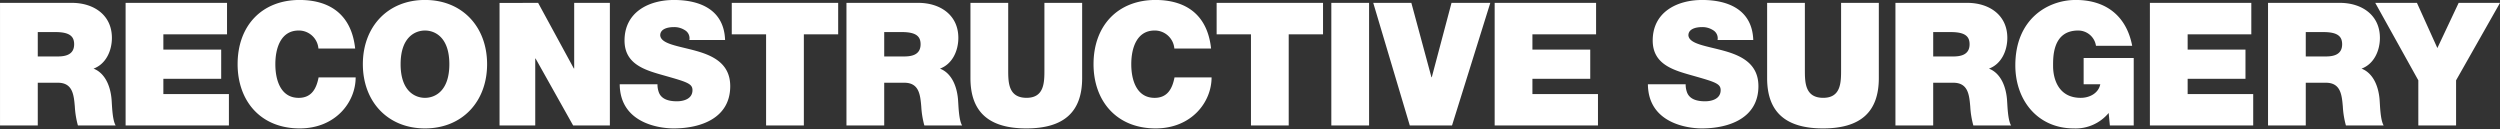 <svg version="1.1" xmlns="http://www.w3.org/2000/svg" xmlns:xlink="http://www.w3.org/1999/xlink" viewBox="0 0 599 31">
  <rect x="0" y="0" width="599" height="31" fill="#333333" stroke="none"/>
  <path fill="#FFF" fill-rule="evenodd" d="M113.973,458.755h9.046V448.511h4.81c3.577,0,3.824,2.921,4.07,5.719a21.277,21.277,0,0,0,.74,4.525h9.046c-0.823-1.357-.864-4.855-0.987-6.3-0.329-3.661-1.85-6.377-4.317-7.323,3-1.111,4.4-4.32,4.4-7.365,0-5.554-4.44-8.393-9.58-8.393H113.973v29.376Zm9.046-22.382h4.234c3.454,0,4.482,1.07,4.482,2.921,0,2.634-2.3,2.922-3.988,2.922h-4.728v-5.843Zm21.046,22.382h24.751v-7.529H153.11v-3.662h13.856V440.57H153.11v-3.662h15.254v-7.529h-24.3v29.376Zm55-18.432c-0.782-7.365-5.222-11.6-13.281-11.644-9.045,0-14.883,6.131-14.883,15.388,0,8.681,5.386,15.388,14.883,15.388,8.593,0,13.4-6.295,13.4-12.22h-8.881c-0.534,2.757-1.727,4.9-4.769,4.9-4.235,0-5.592-4.114-5.592-8.064S181.3,436,185.537,436a4.71,4.71,0,0,1,4.728,4.32h8.8Zm1.844,3.744c0,8.969,5.962,15.388,14.884,15.388s14.884-6.419,14.884-15.388-5.962-15.388-14.884-15.388S200.908,435.1,200.908,444.067Zm9.046,0c0-6.542,3.536-8.064,5.838-8.064s5.839,1.522,5.839,8.064-3.536,8.064-5.839,8.064S209.954,450.609,209.954,444.067Zm23.706,14.688h8.552V442.709h0.082l9,16.046h8.8V429.379h-8.552V445.1h-0.082l-8.552-15.717H233.66v29.376Zm28.791-9.874c0.083,9.381,9.58,10.574,12.911,10.574,6.537,0,13.568-2.469,13.568-10.122,0-5.389-4.112-7.323-8.265-8.475s-8.346-1.605-8.51-3.7c0-1.646,2.014-1.975,3.248-1.975a4.687,4.687,0,0,1,2.672.741,2.248,2.248,0,0,1,1.069,2.345H287.7c-0.246-7.159-5.879-9.587-12.252-9.587-6.044,0-11.841,2.922-11.841,9.71,0,5.925,5.3,7.2,9.95,8.517,5.057,1.44,6.331,1.851,6.331,3.374,0,2.18-2.261,2.674-3.741,2.674-1.686,0-3.659-.37-4.317-2.139a5.425,5.425,0,0,1-.329-1.934h-9.046Zm35.075,9.874h9.045V436.908h8.223v-7.529H289.3v7.529h8.223v21.847Zm19.254,0h9.045V448.511h4.81c3.577,0,3.824,2.921,4.071,5.719a21.214,21.214,0,0,0,.74,4.525h9.045c-0.822-1.357-.863-4.855-0.987-6.3-0.328-3.661-1.85-6.377-4.317-7.323,3-1.111,4.4-4.32,4.4-7.365,0-5.554-4.441-8.393-9.58-8.393H316.78v29.376Zm9.045-22.382h4.235c3.453,0,4.481,1.07,4.481,2.921,0,2.634-2.3,2.922-3.988,2.922h-4.728v-5.843Zm47.43-6.994h-9.046v16c0,3,0,6.747-4.276,6.747-4.4,0-4.4-3.744-4.4-6.747v-16h-9.045V447.4c0,8.146,4.44,12.055,13.4,12.055s13.363-3.909,13.363-12.055V429.379Zm30.888,10.944c-0.781-7.365-5.221-11.6-13.28-11.644-9.045,0-14.884,6.131-14.884,15.388,0,8.681,5.386,15.388,14.884,15.388,8.593,0,13.4-6.295,13.4-12.22h-8.881c-0.535,2.757-1.727,4.9-4.77,4.9-4.234,0-5.591-4.114-5.591-8.064S386.382,436,390.616,436a4.71,4.71,0,0,1,4.729,4.32h8.8Zm9.554,18.432h9.046V436.908h8.223v-7.529H405.474v7.529H413.7v21.847Zm19.254,0H442V429.379h-9.045v29.376Zm38.092-29.376h-9.292l-4.728,17.815h-0.082l-4.811-17.815H443l8.757,29.376h10.115Zm1.048,29.376h24.751v-7.529H481.136v-3.662h13.856V440.57H481.136v-3.662H496.39v-7.529h-24.3v29.376Zm36.715-9.874c0.082,9.381,9.58,10.574,12.91,10.574,6.537,0,13.568-2.469,13.568-10.122,0-5.389-4.112-7.323-8.264-8.475s-8.347-1.605-8.511-3.7c0-1.646,2.015-1.975,3.248-1.975a4.688,4.688,0,0,1,2.673.741,2.249,2.249,0,0,1,1.069,2.345h8.552c-0.247-7.159-5.88-9.587-12.253-9.587-6.044,0-11.841,2.922-11.841,9.71,0,5.925,5.3,7.2,9.95,8.517,5.057,1.44,6.332,1.851,6.332,3.374,0,2.18-2.262,2.674-3.742,2.674-1.686,0-3.659-.37-4.317-2.139a5.425,5.425,0,0,1-.329-1.934h-9.045Zm55.332-19.5h-9.046v16c0,3,0,6.747-4.276,6.747-4.4,0-4.4-3.744-4.4-6.747v-16h-9.045V447.4c0,8.146,4.44,12.055,13.4,12.055s13.363-3.909,13.363-12.055V429.379Zm3.978,29.376h9.046V448.511h4.81c3.577,0,3.824,2.921,4.071,5.719a21.151,21.151,0,0,0,.74,4.525h9.045c-0.822-1.357-.863-4.855-0.987-6.3-0.329-3.661-1.85-6.377-4.317-7.323,3-1.111,4.4-4.32,4.4-7.365,0-5.554-4.441-8.393-9.58-8.393H568.116v29.376Zm9.046-22.382H581.4c3.453,0,4.481,1.07,4.481,2.921,0,2.634-2.3,2.922-3.988,2.922h-4.728v-5.843Zm42.331,22.382h5.715V442.586h-12v6.295h3.988c-0.452,2.181-2.59,3.25-4.687,3.25-5.51,0-6.62-4.814-6.62-7.57,0-2.016-.205-8.558,6-8.558a4.3,4.3,0,0,1,4.276,3.662h8.675c-1.315-6.912-6.044-10.986-13.527-10.986-6.619,0-14.472,4.485-14.472,15.676,0,8.352,5.345,15.1,14.02,15.1a10.275,10.275,0,0,0,8.346-3.7Zm9.592,0h24.751v-7.529H638.13v-3.662h13.856V440.57H638.13v-3.662h15.254v-7.529h-24.3v29.376Zm28.3,0h9.045V448.511h4.81c3.577,0,3.824,2.921,4.071,5.719a21.214,21.214,0,0,0,.74,4.525H685.1c-0.822-1.357-.863-4.855-0.987-6.3-0.329-3.661-1.85-6.377-4.317-7.323,3-1.111,4.4-4.32,4.4-7.365,0-5.554-4.441-8.393-9.58-8.393H657.388v29.376Zm9.045-22.382h4.235c3.453,0,4.481,1.07,4.481,2.921,0,2.634-2.3,2.922-3.988,2.922h-4.728v-5.843ZM693.4,458.755h9.045v-10.82l10.525-18.556h-9.908l-5.1,10.821-4.892-10.821H683.08l10.32,18.556v10.82Z" transform="translate(-113.969 -428.688)"/>
</svg>